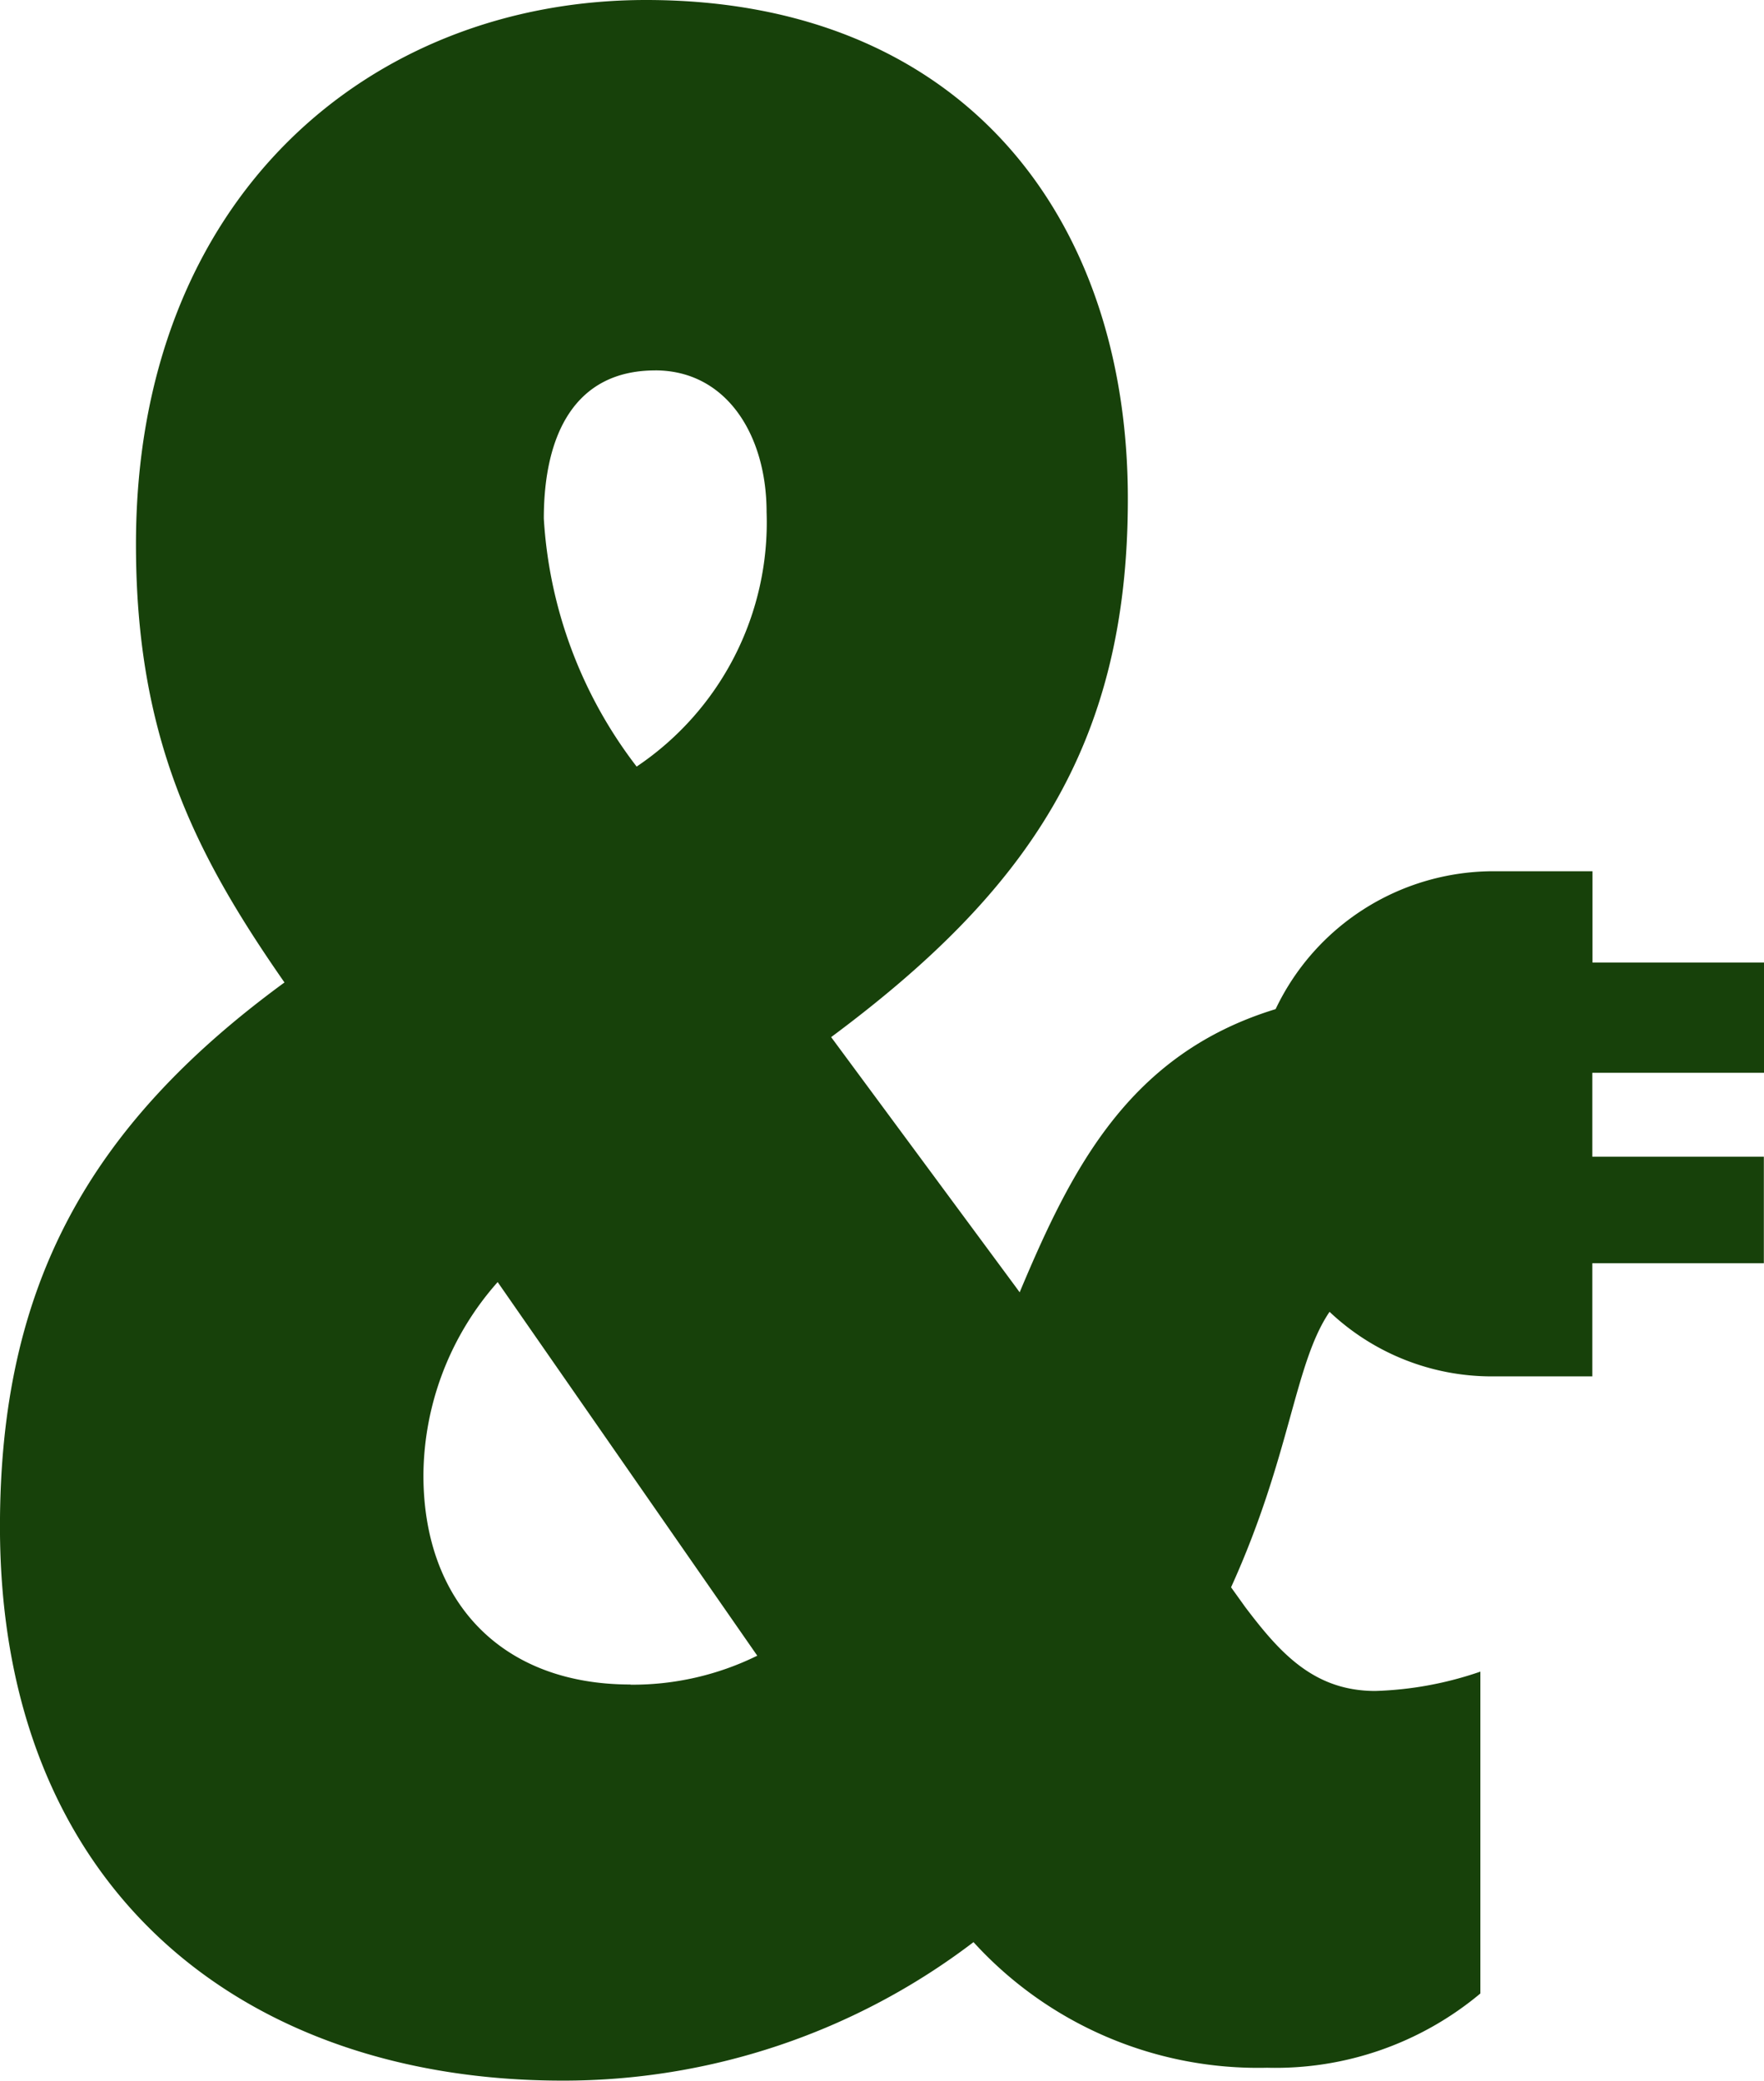 <?xml version="1.0" encoding="UTF-8"?> <svg xmlns="http://www.w3.org/2000/svg" xmlns:xlink="http://www.w3.org/1999/xlink" width="47.511" height="56.035" viewBox="0 0 47.511 56.035"><defs><clipPath id="clip-path"><rect id="Rectangle_57" data-name="Rectangle 57" width="47.511" height="56.035" fill="#17410a"></rect></clipPath></defs><g id="Group_54" data-name="Group 54" clip-path="url(#clip-path)"><path id="Path_30" data-name="Path 30" d="M47.512,28.892V25.923h-4.62V23.464H40.173a6.5,6.5,0,0,0-5.815,3.713c-3.947,1.207-5.494,4.289-6.894,7.627l-.077-.107-5-6.766c5.244-3.9,7.991-7.807,7.991-14.486C30.384,5.812,25.889,0,17.4,0,9.99,0,3.663,5.291,3.663,14.659c0,5.2,1.582,8.327,4,11.8C2.332,30.359,0,34.7,0,41.115c0,9.8,6.576,14.919,15.15,14.919a18.211,18.211,0,0,0,11.071-3.73,10.361,10.361,0,0,0,7.908,3.383,8.6,8.6,0,0,0,5.744-2V45.019a9.512,9.512,0,0,1-2.83.521c-1.665,0-2.58-1.041-3.5-2.255l-.385-.537c1.608-3.543,1.7-6.018,2.653-7.419a6.357,6.357,0,0,0,4.358,1.739h2.719V34.02h4.62V31.152h-4.62V28.892ZM17.648,9.975c1.915,0,3,1.735,3,3.817a7.917,7.917,0,0,1-3.5,6.853,12.125,12.125,0,0,1-2.5-6.679c0-2.256.833-3.99,3-3.99m-.666,35.39c-3.5,0-5.577-2.255-5.577-5.638a7.913,7.913,0,0,1,2-5.2l6.992,10.062a7.607,7.607,0,0,1-3.413.781" transform="translate(-0.001)" fill="#17410a"></path></g></svg> 